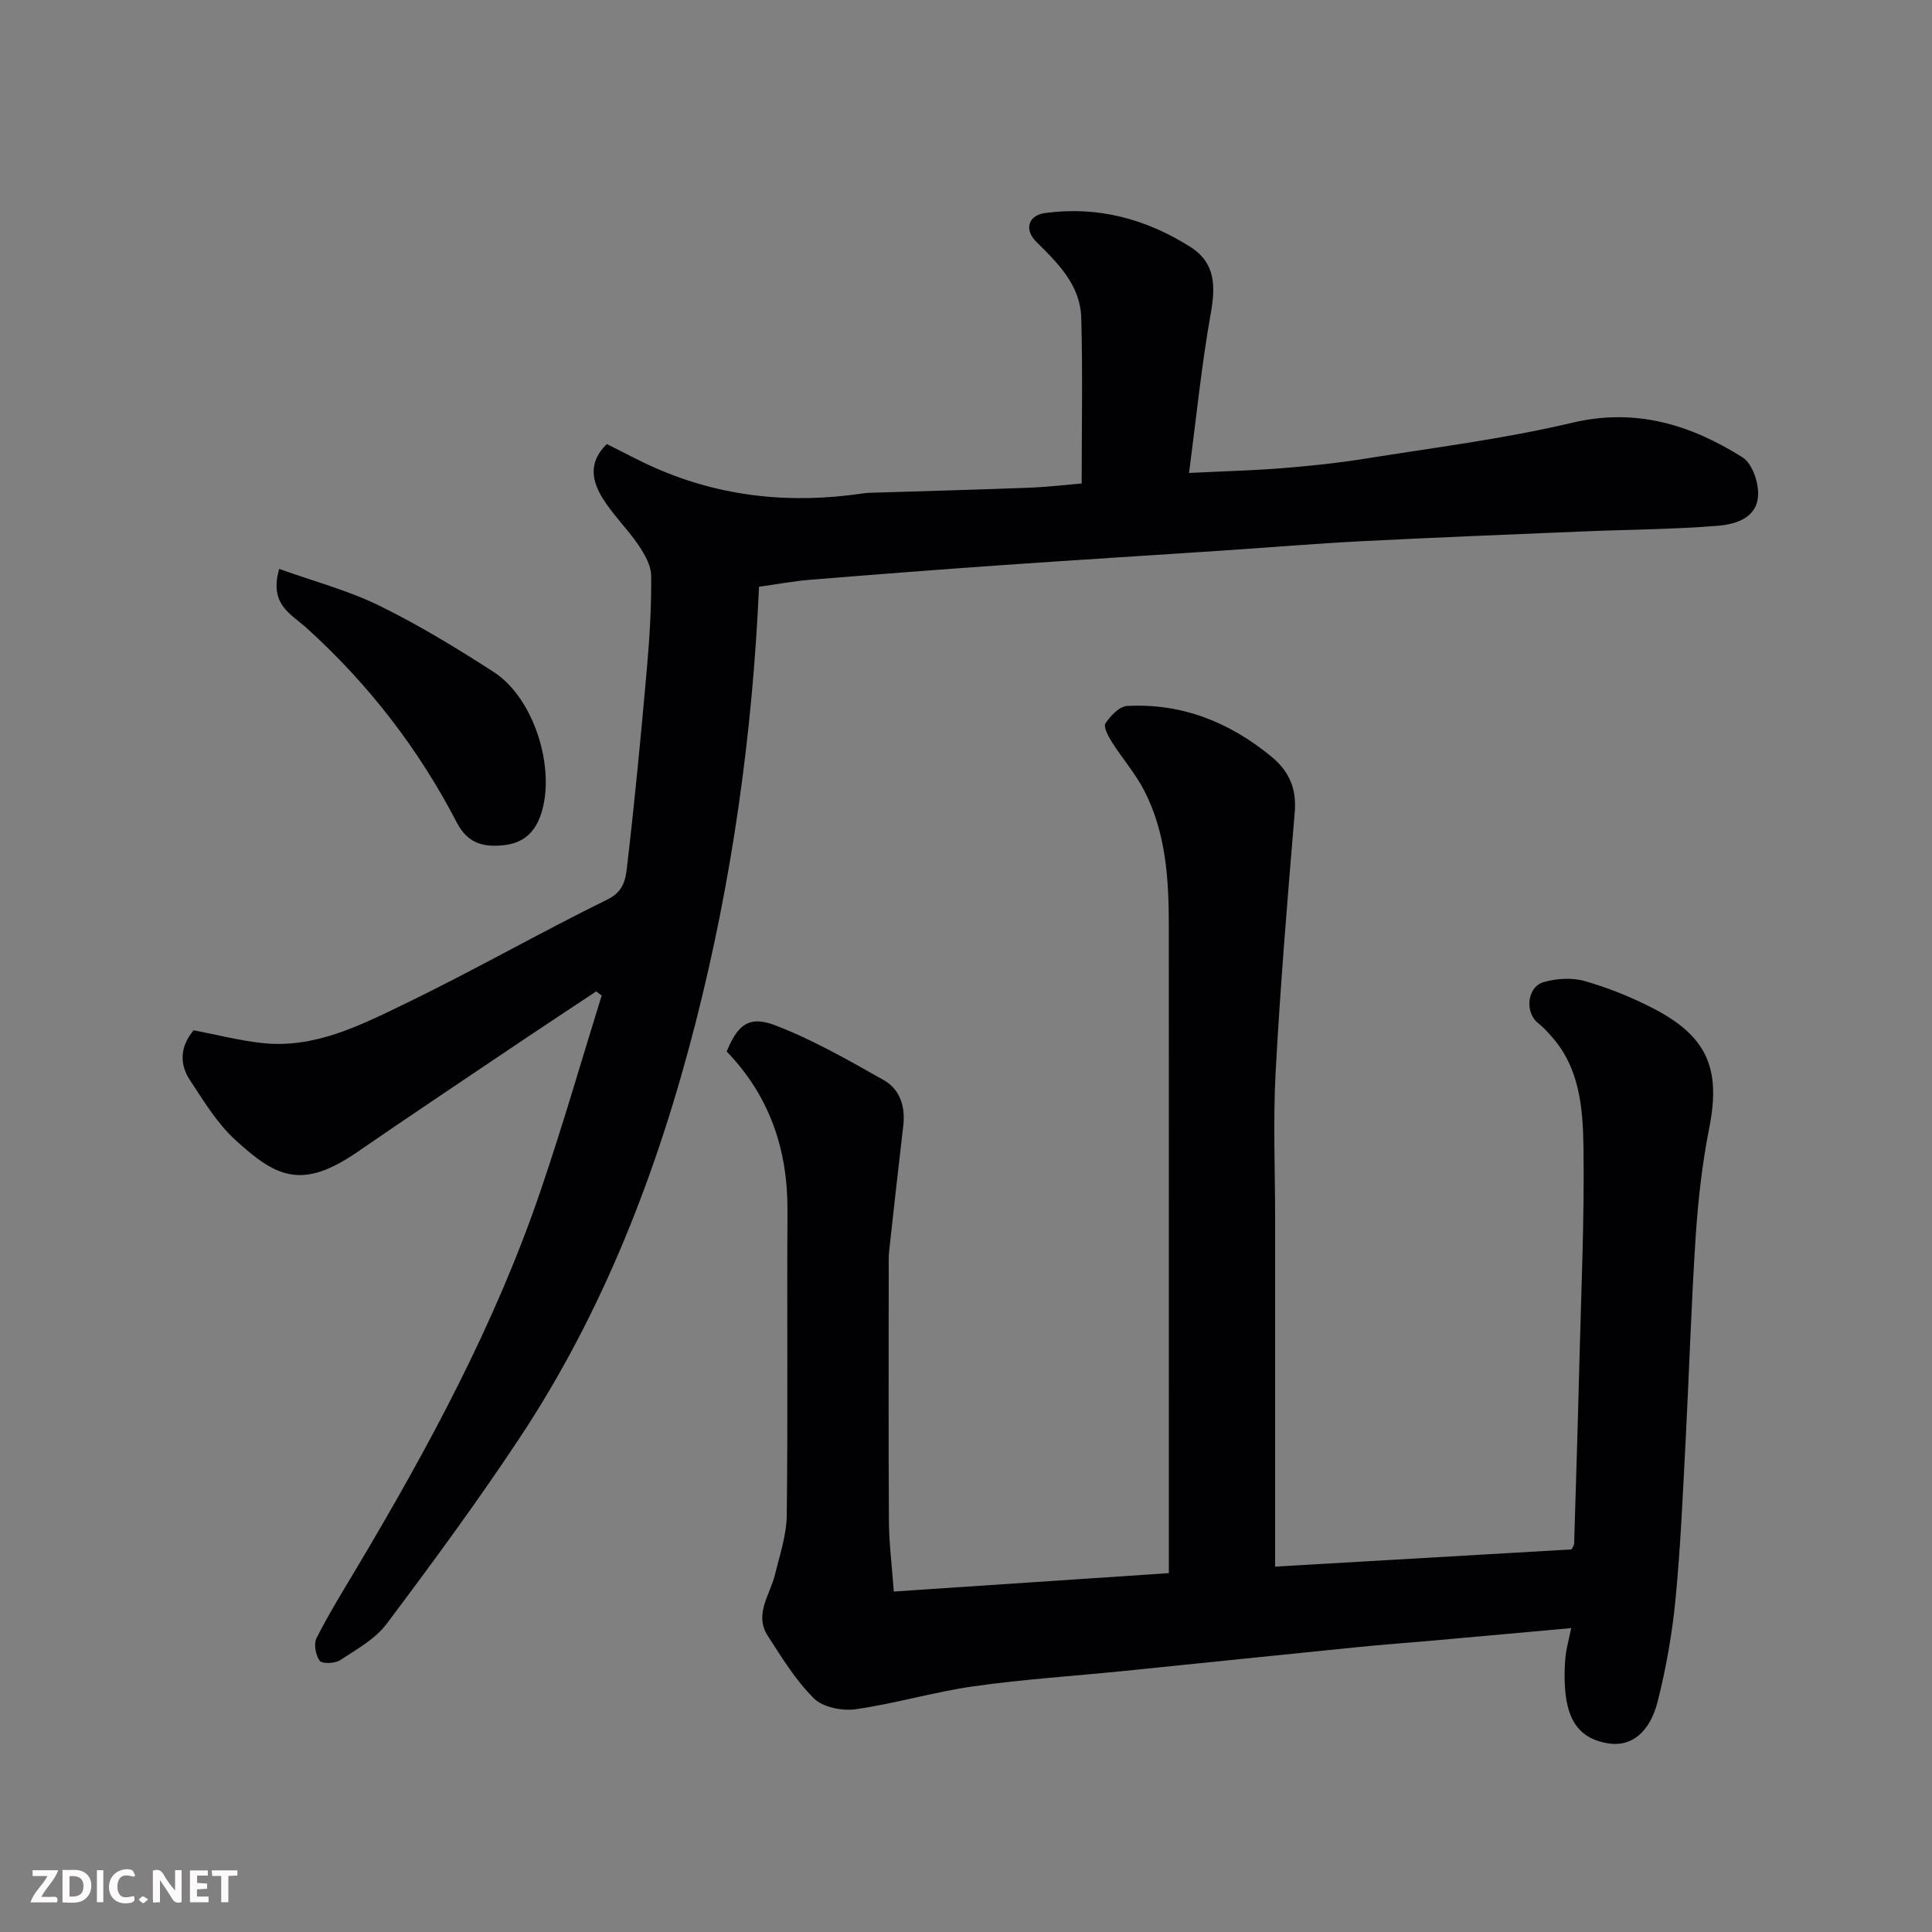 <svg enable-background="new 0 0 400 400" viewBox="0 0 400 400" xmlns="http://www.w3.org/2000/svg"><rect x="0" y="0" width="400" height="400" fill="#808080" stroke="none"/><path d="m185.05 329.51c19.08-1.28 37.65-2.52 56.95-3.81 0-1.84 0-3.76 0-5.69 0-42.83.01-85.65-.01-128.48 0-9.55-.6-19.07-5.05-27.77-1.83-3.58-4.56-6.69-6.73-10.12-.74-1.17-1.8-3.17-1.34-3.87 1.04-1.56 2.89-3.53 4.51-3.61 11.28-.59 21.09 3.31 29.79 10.44 3.78 3.1 5.3 6.68 4.89 11.61-1.5 17.89-2.98 35.79-3.95 53.71-.55 10.14-.11 20.32-.11 30.49v71.94c19.89-1.15 40.57-2.36 61.37-3.56.17-.38.53-.81.54-1.24.38-12.43.77-24.86 1.08-37.3.37-14.93 1.07-29.87.85-44.8-.12-8.06-.78-16.42-6.72-22.99-.83-.92-1.68-1.86-2.65-2.62-2.85-2.23-2.32-7.57 1.2-8.53 2.66-.73 5.83-.94 8.44-.19 4.82 1.38 9.57 3.29 14.04 5.59 11.36 5.82 14.15 12.58 11.74 24.77-1.46 7.37-2.31 14.91-2.81 22.41-.93 14.18-1.36 28.4-2.1 42.6-.57 10.87-1.03 21.76-2.08 32.6-.69 7.11-1.94 14.23-3.69 21.16-1.65 6.54-5.55 9.4-10.1 8.72-5.76-.86-8.6-4.36-9.08-11.38-.15-2.15-.13-4.34.08-6.49.18-1.86.72-3.69 1.19-6.02-10.07.91-19.33 1.76-28.6 2.58-5.24.47-10.5.84-15.74 1.37-16.17 1.62-32.33 3.32-48.49 4.95-10.29 1.04-20.64 1.7-30.87 3.15-8.21 1.16-16.24 3.58-24.44 4.75-2.79.4-6.78-.4-8.64-2.24-3.77-3.73-6.65-8.44-9.56-12.96-2.87-4.45.45-8.44 1.47-12.61 1-4.08 2.41-8.22 2.46-12.35.25-20.99.02-41.99.15-62.99.08-12.71-3.69-23.81-12.59-33.03 2.27-5.49 4.57-7.5 9.99-5.44 7.82 2.98 15.19 7.23 22.52 11.36 3.39 1.91 4.52 5.51 4.05 9.48-1.01 8.63-1.98 17.26-2.92 25.9-.14 1.32-.09 2.66-.09 4 0 17.33-.07 34.66.04 51.99.03 4.53.62 9.08 1.01 14.52z" fill="#010103"/><path d="m157.15 121.48c-1.38 30.79-5.61 60.9-13.19 90.49-7.82 30.51-19.05 59.66-36.56 86.02-8.66 13.05-17.95 25.7-27.36 38.22-2.37 3.16-6.23 5.28-9.64 7.52-1.06.69-3.7.79-4.21.11-.85-1.15-1.27-3.48-.65-4.7 2.5-4.94 5.42-9.67 8.26-14.43 14.9-25 28.72-50.56 38.13-78.21 4.55-13.35 8.45-26.92 12.64-40.38-.37-.29-.75-.58-1.12-.87-5.12 3.4-10.27 6.78-15.37 10.21-11.37 7.66-22.79 15.26-34.08 23.04-11.65 8.03-16.95 5.09-25.23-2.44-3.8-3.46-6.6-8.11-9.47-12.47-2.3-3.5-1.87-7.14.79-10.28 4.89.94 9.45 2.11 14.08 2.63 10.8 1.22 20.22-3.55 29.43-8 14.25-6.88 28.02-14.76 42.22-21.74 3.25-1.59 3.7-4.15 3.97-6.5 1.61-13.7 2.92-27.43 4.13-41.17.57-6.41.96-12.87.9-19.3-.02-2.16-1.36-4.51-2.65-6.4-2.29-3.38-5.32-6.27-7.44-9.74-2.11-3.45-3.05-7.33.91-11.15 3.28 1.62 6.67 3.47 10.19 5.01 13.76 6.02 28.11 7.39 42.87 5.2.65-.1 1.32-.12 1.98-.14 10.77-.34 21.54-.62 32.3-1.03 3.89-.15 7.76-.61 10.97-.88 0-11.87.23-23.1-.09-34.32-.19-6.72-4.77-11.24-9.27-15.68-2.6-2.56-1.75-5.52 1.82-6 10.89-1.47 20.94 1.23 30.11 7.07 5.13 3.27 5.16 8.07 4.16 13.69-1.92 10.75-3 21.65-4.5 33.06 7.23-.36 13.28-.51 19.3-.99 5.72-.46 11.44-1.05 17.1-1.96 14.34-2.3 28.81-4.1 42.91-7.44 13.22-3.13 24.53.41 35.27 7.15 1.98 1.24 3.32 5.09 3.24 7.69-.13 4.9-4.66 6.2-8.49 6.5-9.07.73-18.19.76-27.29 1.14-15.37.64-30.74 1.25-46.11 2.03-9.71.5-19.41 1.31-29.11 1.96-15.3 1.02-30.61 1.96-45.91 3.03-13.14.92-26.28 1.94-39.41 3.01-3.35.27-6.73.91-10.53 1.44z" fill="#010103"/><path d="m57.81 117.79c7.2 2.58 14.29 4.45 20.75 7.62 8.17 4 15.99 8.78 23.64 13.71 8.38 5.4 12.92 20 9.82 29.42-1.26 3.83-3.7 6.01-7.66 6.44-4.19.46-7.49-.27-9.78-4.68-7.93-15.29-18.35-28.76-31.15-40.32-3.19-2.88-7.77-4.85-5.62-12.19z" fill="#010103"/><g fill="#fcfafa"><path d="m37.59 393.81c-.92.31-1.52.05-2-.78-.7-1.2-1.52-2.34-2.47-3.78v4.59c-.55.03-.95.05-1.41.07-.03-.37-.06-.64-.06-.91 0-1.91 0-3.81 0-5.7 1.13-.41 1.77-.03 2.29.91.62 1.11 1.38 2.14 2.31 3.19v-4.2h1.35v6.61z"/><path d="m12.94 393.88v-6.75c1.9.19 3.93-.54 5.37 1.29.8 1.01.78 2.88.03 3.97-1.37 1.97-3.4 1.51-5.4 1.49m1.45-1.22c2.04.12 2.92-.58 2.89-2.21-.03-1.51-.98-2.19-2.89-2z"/><path d="m11.81 393.87h-5.49c.68-2.18 2.47-3.48 3.51-5.45h-3.08v-1.21h5.29c-.71 2.13-2.44 3.48-3.47 5.51.86 0 1.63.04 2.39-.01.79-.05 1.14.21.85 1.16"/><path d="m39.33 393.86v-6.61h3.7v1.07h-2.22v1.52c.68.04 1.34.09 2.07.13v1.07c-.72.05-1.38.09-2.1.14v1.48h2.4v1.19h-3.84z"/><path d="m27.71 388.56c-1.15-.3-2.46-.61-3.1.64-.37.73-.41 1.93-.06 2.67.63 1.35 1.99.93 3.17.68.35.94-.01 1.32-.93 1.46-1.62.25-3.05-.27-3.76-1.48-.73-1.24-.6-3.03.31-4.17.88-1.11 2.71-1.7 4-1.16.32.13.44.74.65 1.12-.1.08-.19.16-.28.24"/><path d="m49.15 387.24v1.07c-.59.02-1.17.05-1.87.08v5.44h-1.48v-5.44h-1.85c-.05-.4-.08-.73-.13-1.15z"/><path d="m20.06 387.21h1.33v6.62h-1.33z"/><path d="m30.68 393.25c-.49.38-.8.79-1.05.76-.32-.05-.6-.45-.9-.7.26-.24.51-.64.8-.67.29-.04.62.3 1.15.61"/></g></svg>